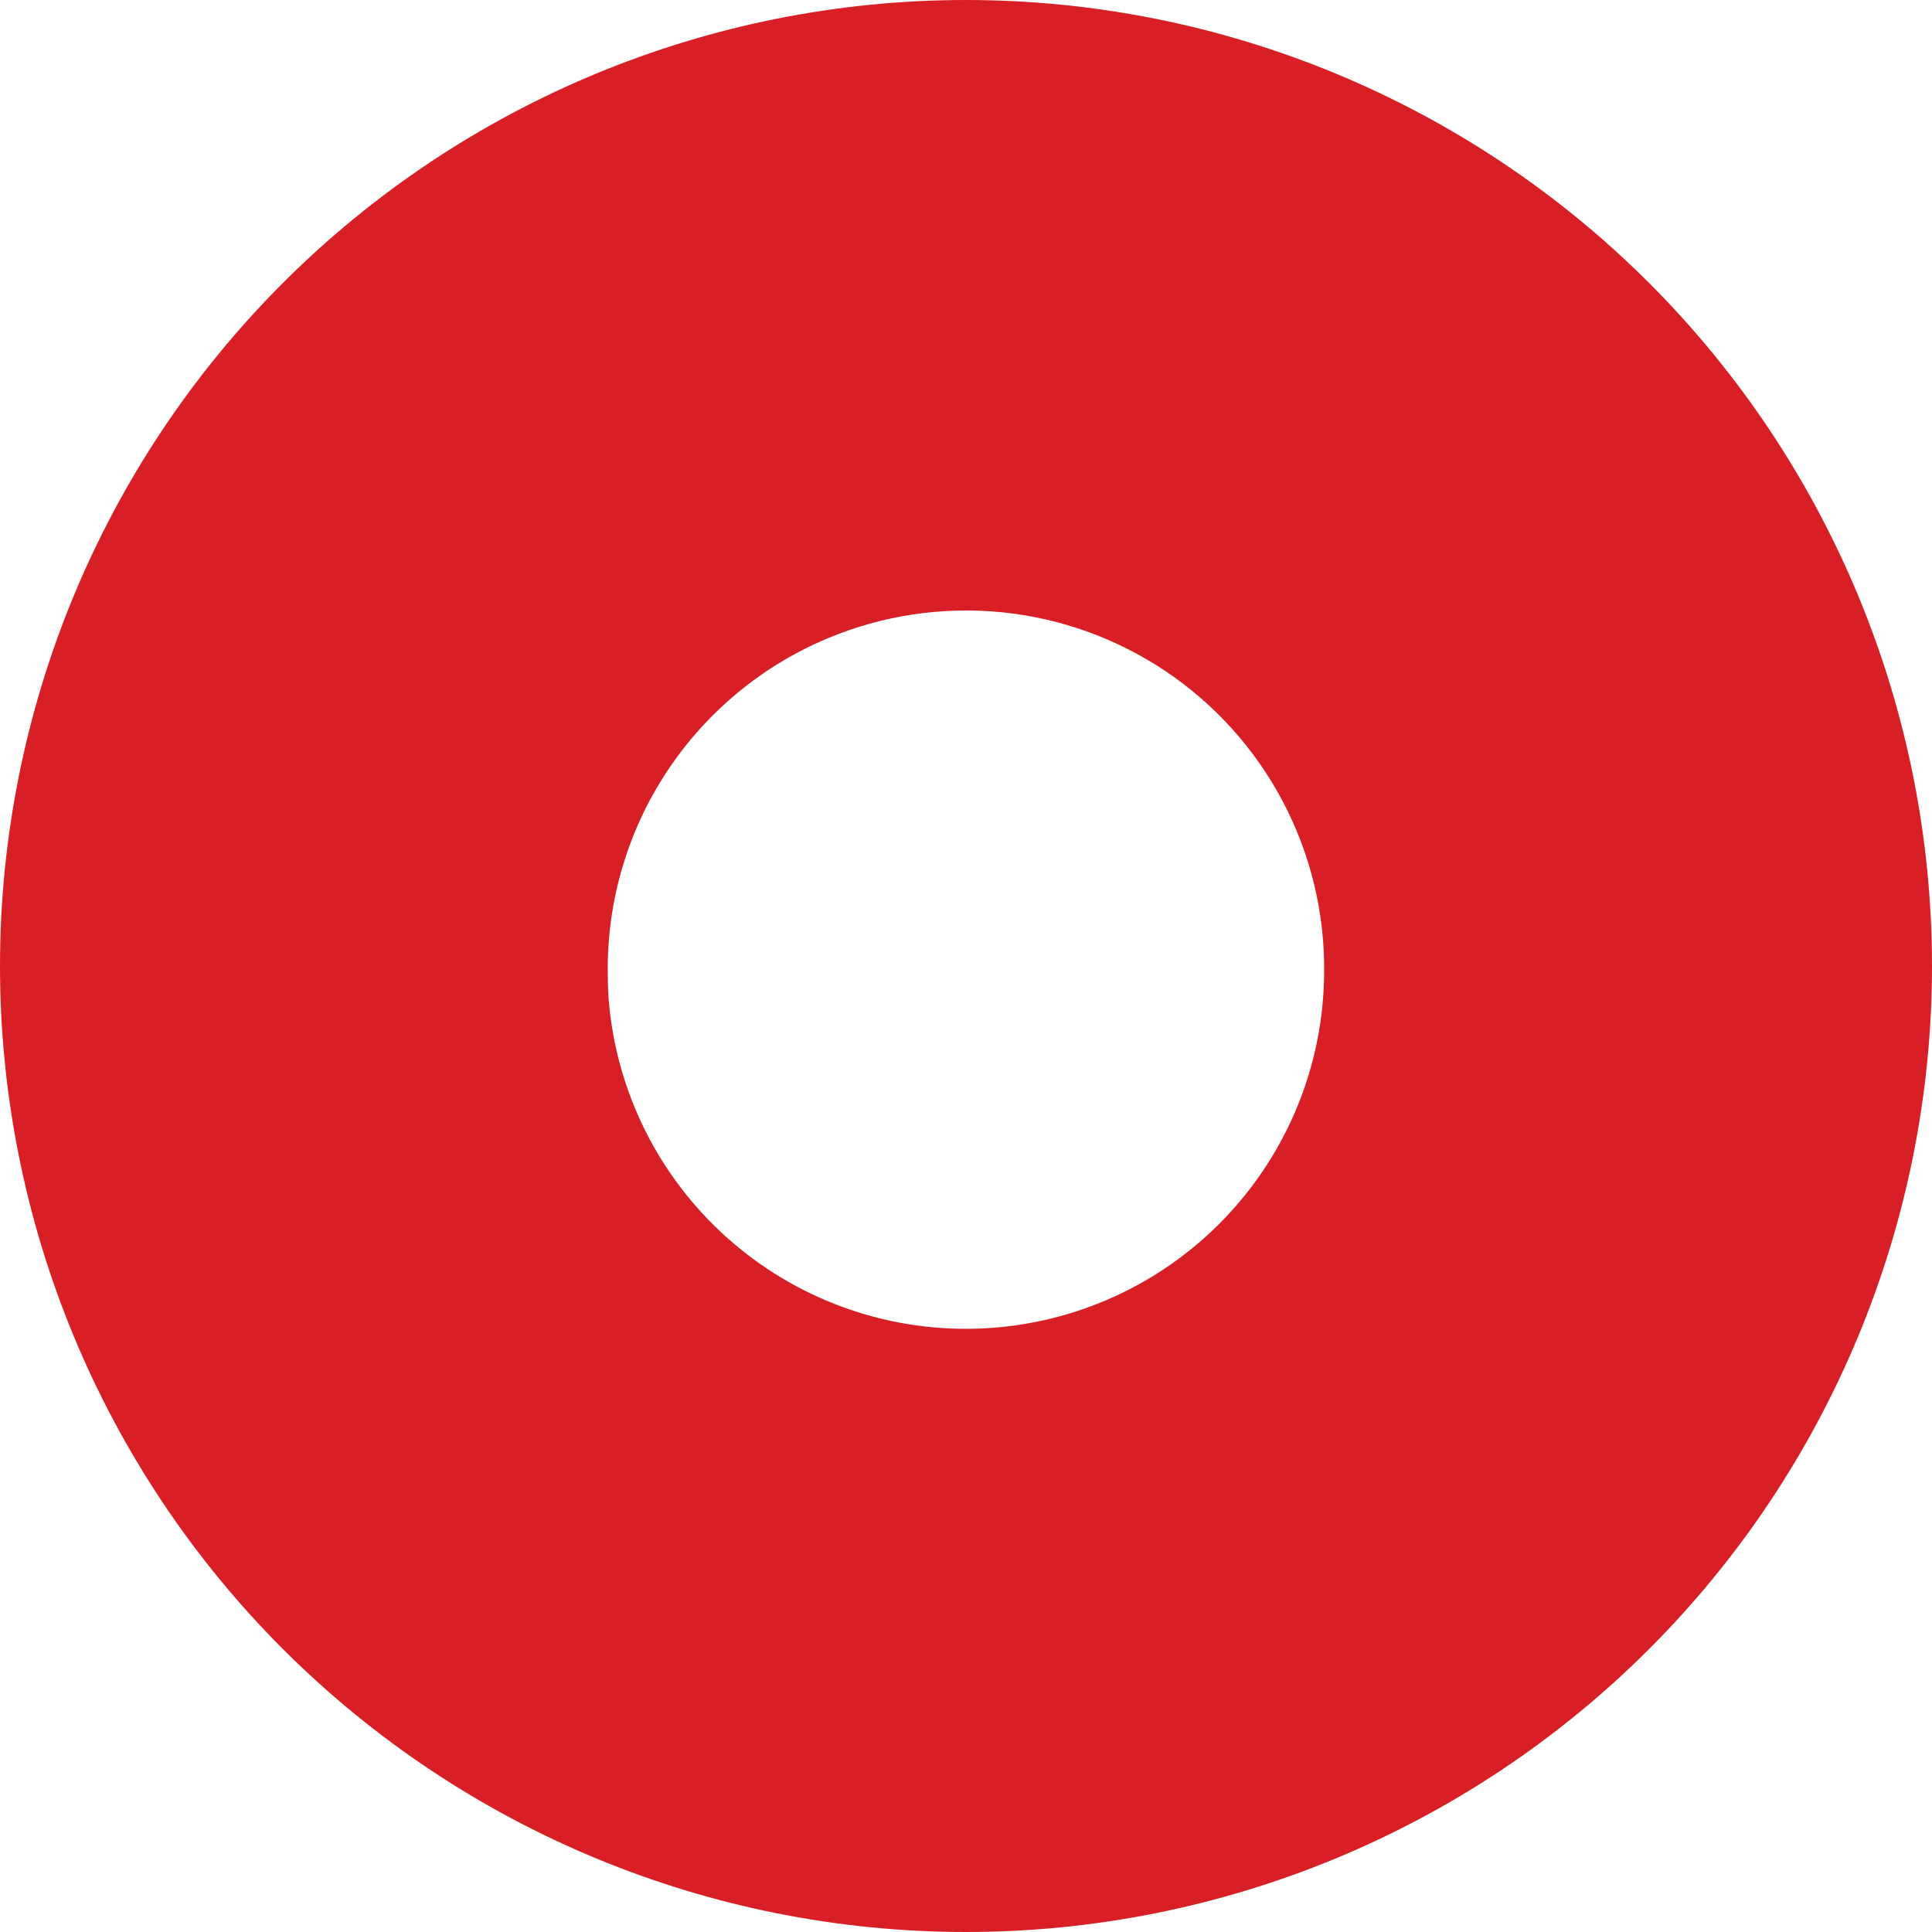 <svg xmlns="http://www.w3.org/2000/svg" width="56" height="56" viewBox="0 0 56 56" fill="none"><path fill-rule="evenodd" clip-rule="evenodd" d="M17.667 29.232C17.948 31.873 19.231 34.306 21.251 36.03C23.271 37.755 25.875 38.639 28.527 38.503C31.18 38.367 33.679 37.22 35.512 35.298C37.345 33.375 38.372 30.824 38.381 28.168C38.397 26.451 37.986 24.757 37.186 23.238C36.386 21.718 35.221 20.421 33.797 19.463C32.372 18.504 30.732 17.914 29.023 17.745C27.314 17.577 25.59 17.835 24.005 18.496C22.099 19.29 20.474 20.635 19.335 22.358C18.197 24.08 17.599 26.103 17.616 28.168C17.616 28.525 17.629 28.883 17.667 29.232ZM0 28C0 20.574 2.95 13.452 8.201 8.201C13.452 2.95 20.574 0 28 0C35.426 0 42.548 2.95 47.799 8.201C53.05 13.452 56 20.574 56 28C56 35.426 53.05 42.548 47.799 47.799C42.548 53.05 35.426 56 28 56C20.574 56 13.452 53.05 8.201 47.799C2.95 42.548 0 35.426 0 28Z" fill="#D81F26"></path></svg>